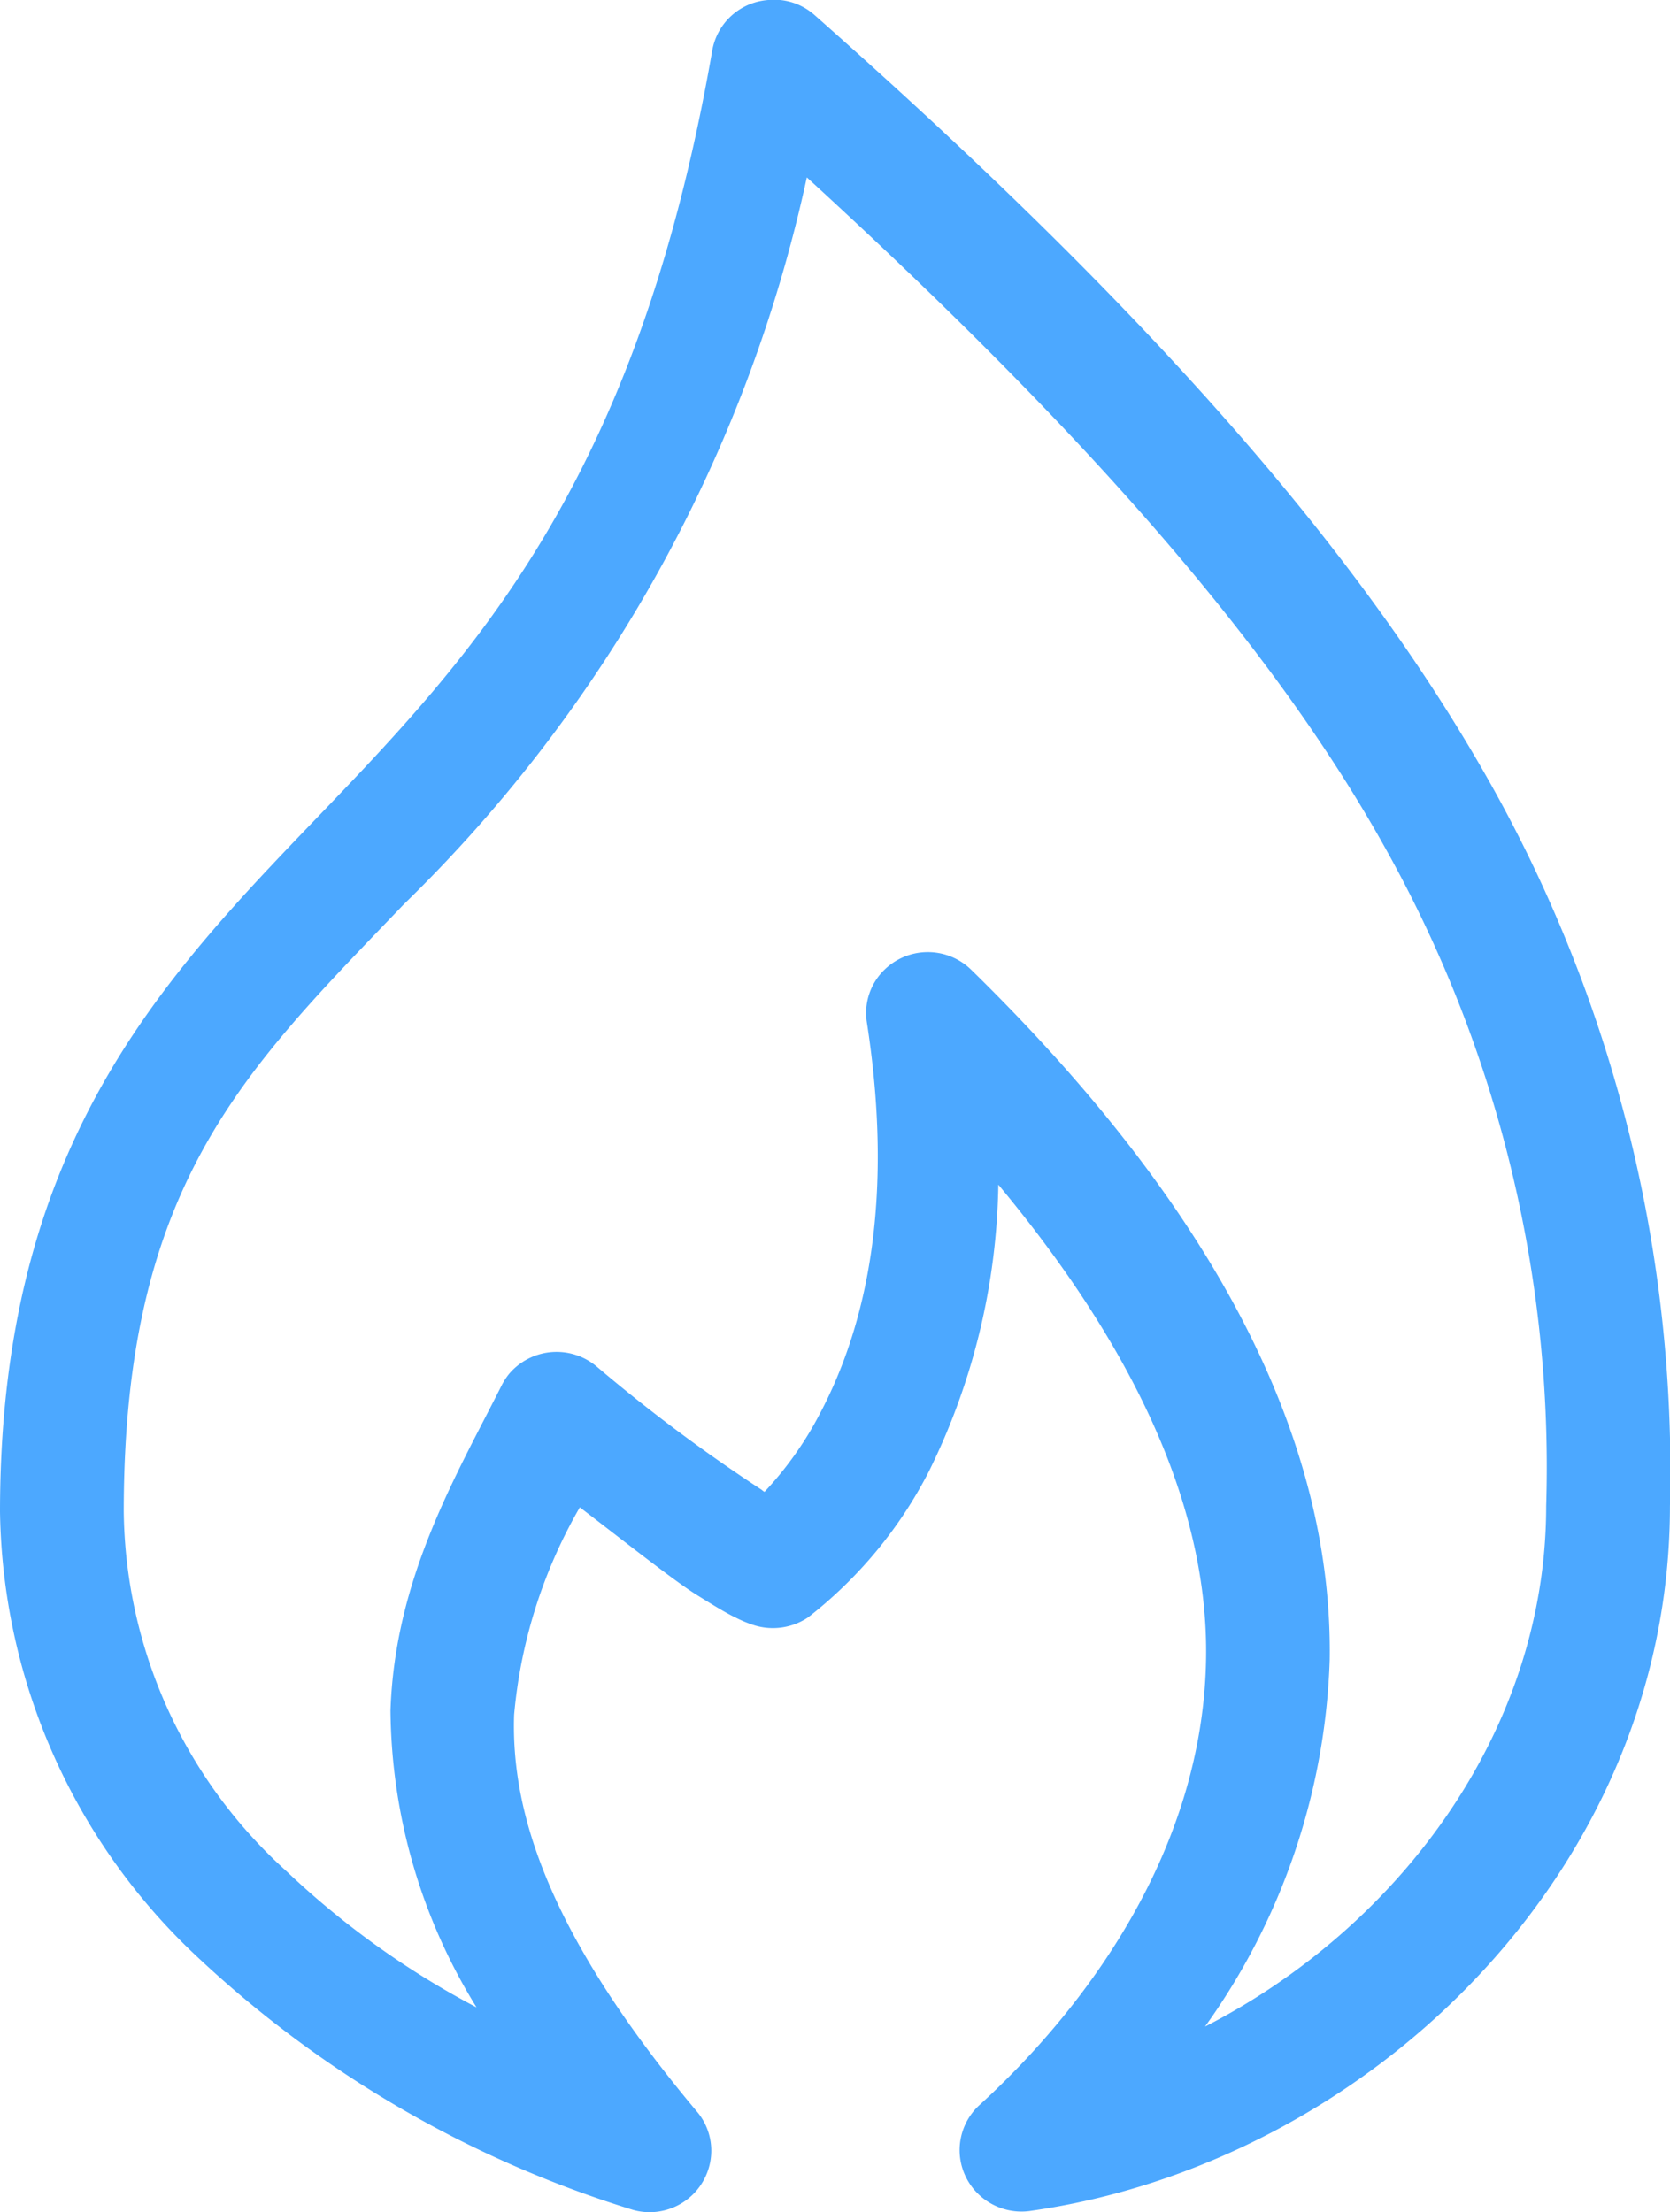 <svg xmlns="http://www.w3.org/2000/svg" width="40" height="53" viewBox="0 0 40 53">
  <defs>
    <style>
      .cls-1 {
        fill: #4ca8ff;
        fill-rule: evenodd;
      }
    </style>
  </defs>
  <path id="gasses_icon" data-name="gasses icon" class="cls-1" d="M452.4,1194a1.467,1.467,0,0,0-1.342,1.22c-1.8,10.36-5.728,14.48-9.514,18.42S434,1221.57,434,1230.22a14.891,14.891,0,0,0,4.768,10.7,26.715,26.715,0,0,0,10.323,6,1.476,1.476,0,0,0,1.872-.94,1.451,1.451,0,0,0-.275-1.4c-3.563-4.25-4.452-7.18-4.374-9.5a12.088,12.088,0,0,1,1.574-4.97c1.02,0.78,2.194,1.71,2.755,2.07,0.432,0.27.742,0.46,0.973,0.57a2.98,2.98,0,0,0,.461.19,1.511,1.511,0,0,0,1.274-.19,10.5,10.5,0,0,0,2.893-3.49,16.036,16.036,0,0,0,1.668-6.88c3.676,4.42,5.022,8.17,4.976,11.34-0.068,4.59-2.853,8.36-5.439,10.72a1.464,1.464,0,0,0-.059,2.08,1.487,1.487,0,0,0,1.262.45c8.014-1.12,15.347-8.06,15.347-16.89a33.631,33.631,0,0,0-4.189-17.11c-3.125-5.64-8.236-11.48-16.3-18.61A1.456,1.456,0,0,0,452.4,1194Zm0.925,4.25c6.8,6.22,11.251,11.36,13.89,16.13a30.355,30.355,0,0,1,3.819,15.7c0,5.44-3.585,10.12-8.171,12.47a15.951,15.951,0,0,0,2.986-8.79c0.071-4.85-2.3-10.38-8.589-16.53a1.487,1.487,0,0,0-2.094.02,1.443,1.443,0,0,0-.4,1.26c0.71,4.6-.165,7.54-1.135,9.37a8.4,8.4,0,0,1-1.32,1.86,0.377,0.377,0,0,1-.068-0.05,39.374,39.374,0,0,1-3.96-2.96,1.491,1.491,0,0,0-2.086.18,1.56,1.56,0,0,0-.182.28c-1.081,2.15-2.556,4.6-2.662,7.79a13.73,13.73,0,0,0,2.061,7.11,20.421,20.421,0,0,1-4.561-3.27,11.784,11.784,0,0,1-3.889-8.6c0-7.86,2.906-10.59,6.712-14.56A34.476,34.476,0,0,0,453.325,1198.25Z" transform="translate(-434 -1194)"/>
</svg>
